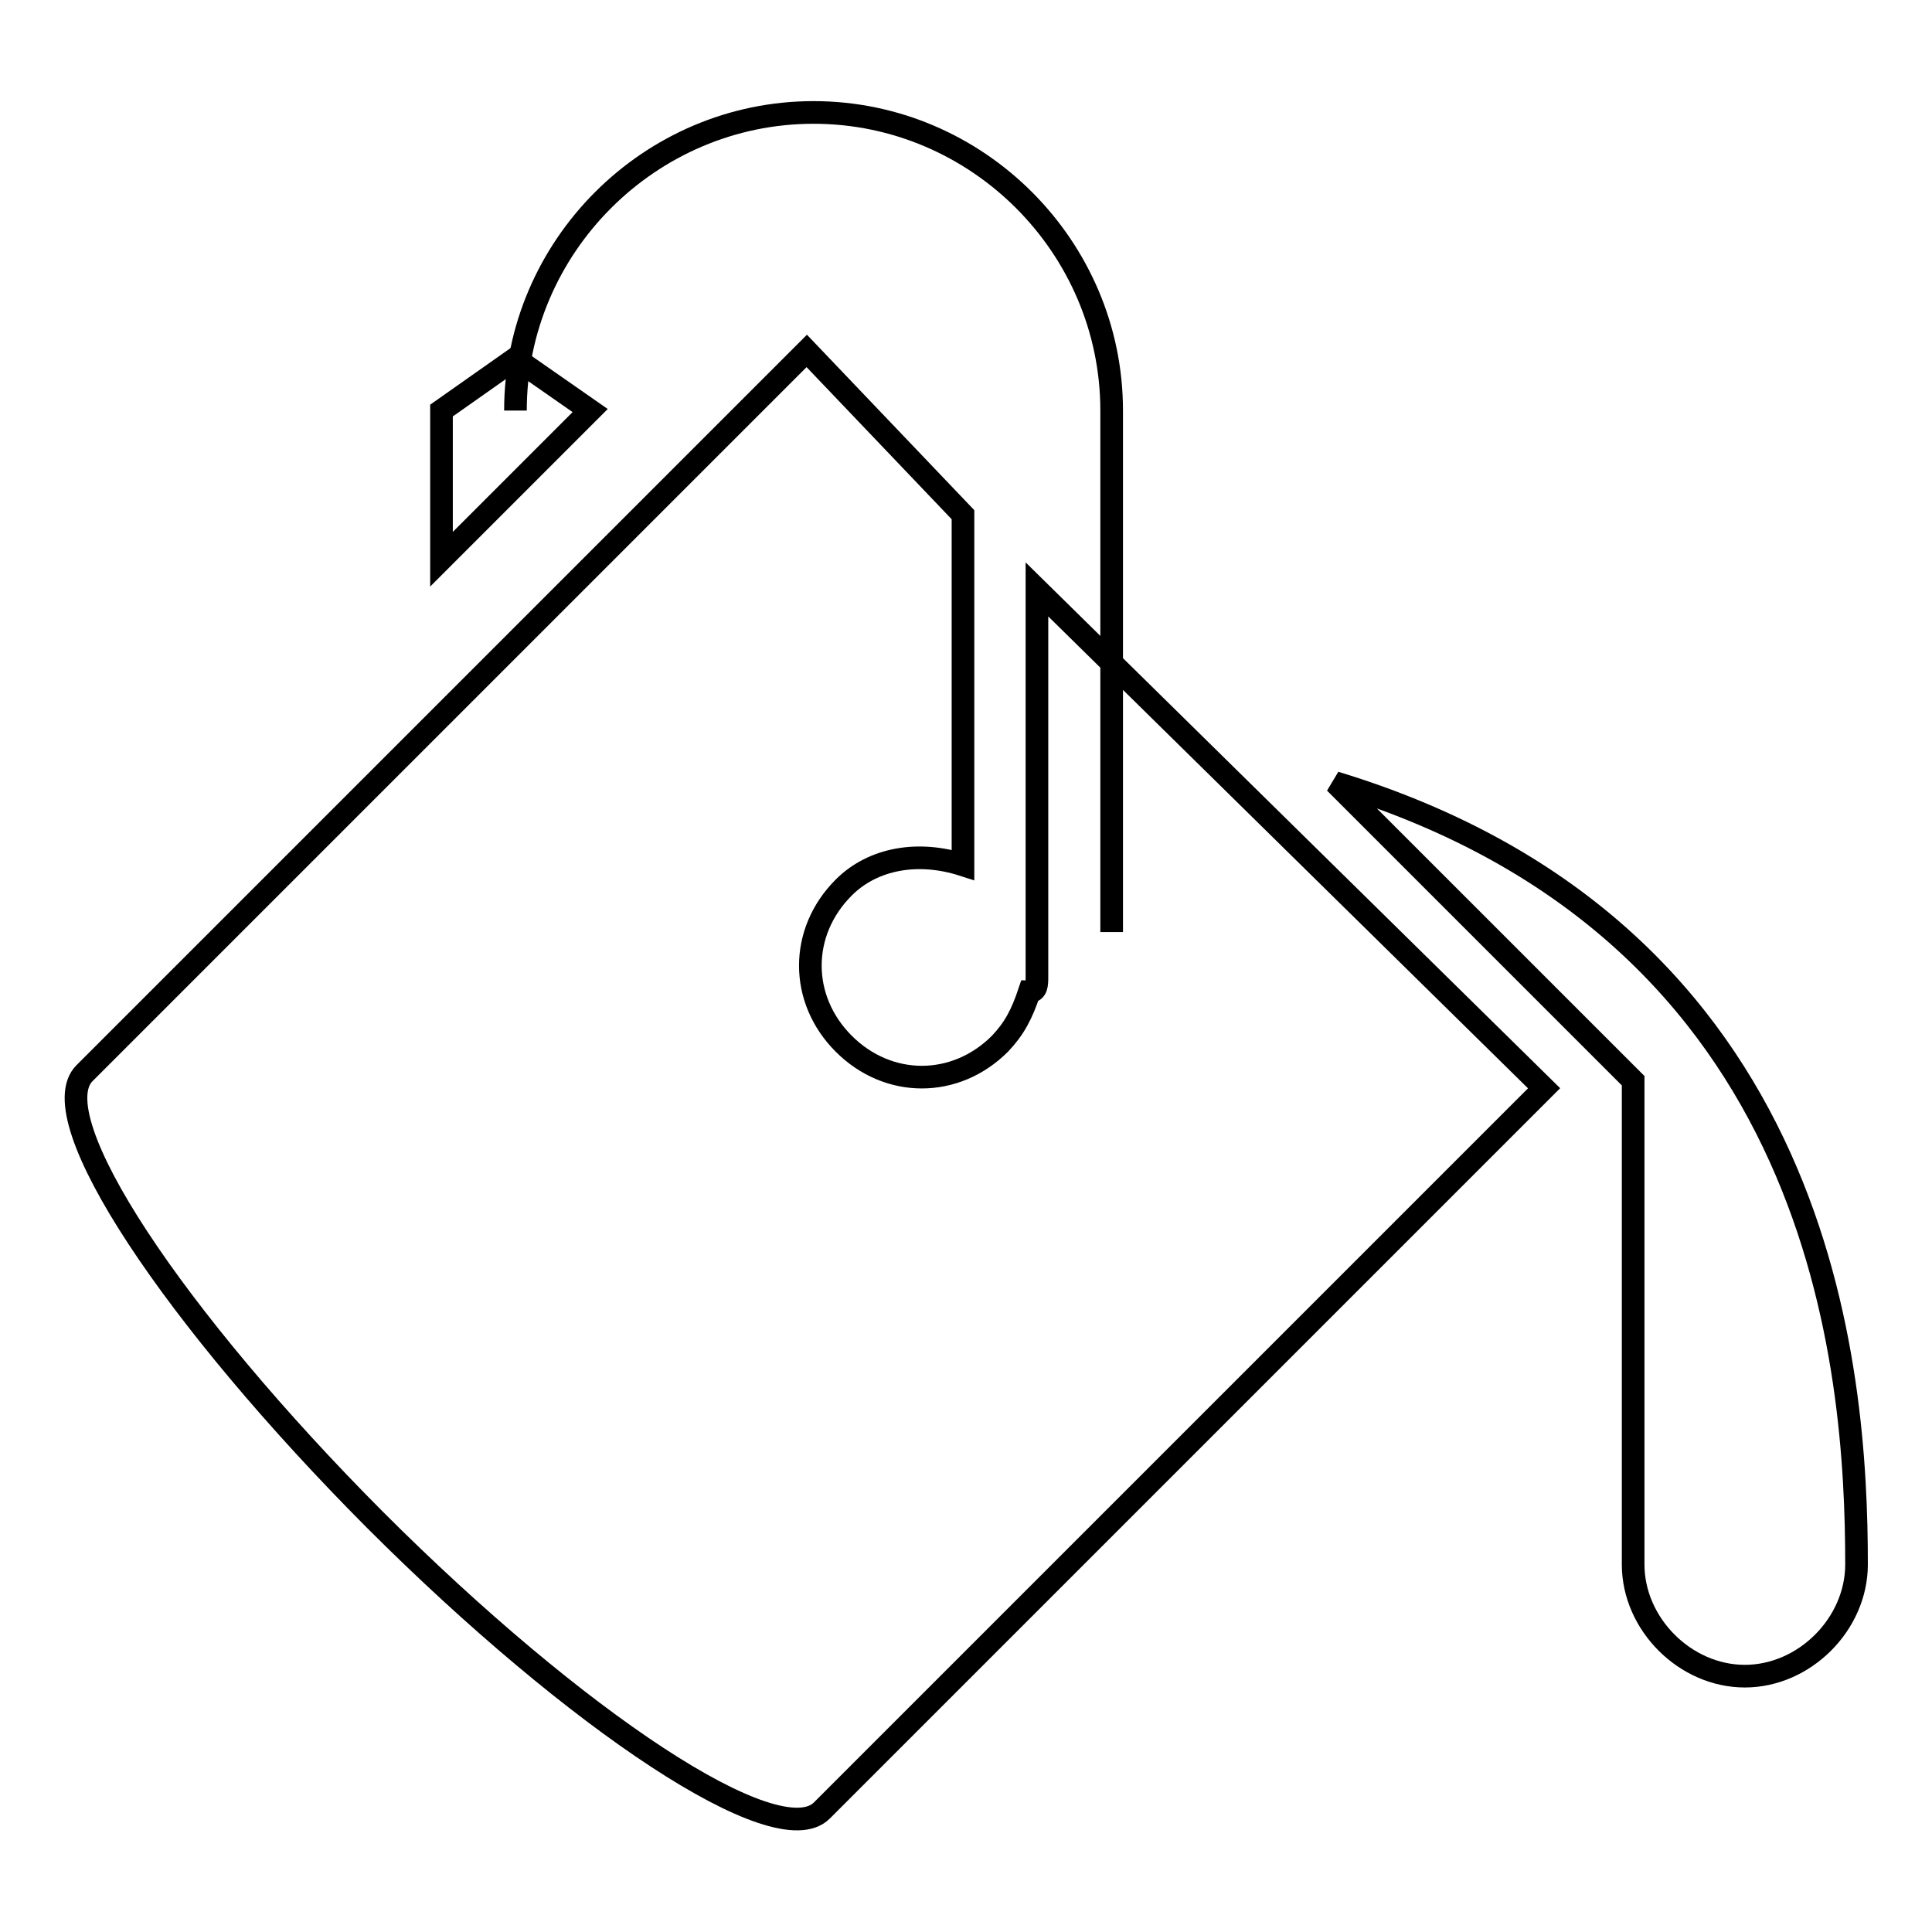 <?xml version="1.0" encoding="utf-8"?>
<!-- Svg Vector Icons : http://www.onlinewebfonts.com/icon -->
<!DOCTYPE svg PUBLIC "-//W3C//DTD SVG 1.1//EN" "http://www.w3.org/Graphics/SVG/1.1/DTD/svg11.dtd">
<svg version="1.1" xmlns="http://www.w3.org/2000/svg" xmlns:xlink="http://www.w3.org/1999/xlink" x="0px" y="0px" viewBox="0 0 256 256" enable-background="new 0 0 256 256" xml:space="preserve">
<g><g><path stroke-width="3" fill-opacity="0" stroke="#000000"  d="M147.3,123.5V54.4c0-21.7-17.8-39.5-39.5-39.5c-21.7,0-39.5,17.8-39.5,39.5"/><path stroke-width="3" fill-opacity="0" stroke="#000000"  d="M58.5,54.4v19.7l19.7-19.7l-9.9-6.9L58.5,54.4z"/><path stroke-width="3" fill-opacity="0" stroke="#000000"  d="M137.4,78.1v51.3c0,1,0,2-1,2c-1,3-2,4.9-3.9,6.9c-5.9,5.9-14.8,5.9-20.7,0c-5.9-5.9-5.9-14.8,0-20.7c3.9-3.9,9.9-4.9,15.8-3V68.2l-20.7-21.7c0,0-94.7,94.7-95.7,95.7c-5.9,5.9,11.9,32.5,38.5,59.2c26.6,26.6,53.3,44.4,59.2,38.5c1-1,95.7-95.7,95.7-95.7L137.4,78.1z"/><path stroke-width="3" fill-opacity="0" stroke="#000000"  d="M176.9,103.7l39.5,39.5c0,0,0,62.2,0,64.1c0,7.9,6.9,14.8,14.8,14.8c7.9,0,14.8-6.9,14.8-14.8C246,181.7,242,123.5,176.9,103.7z"/></g></g>
</svg>